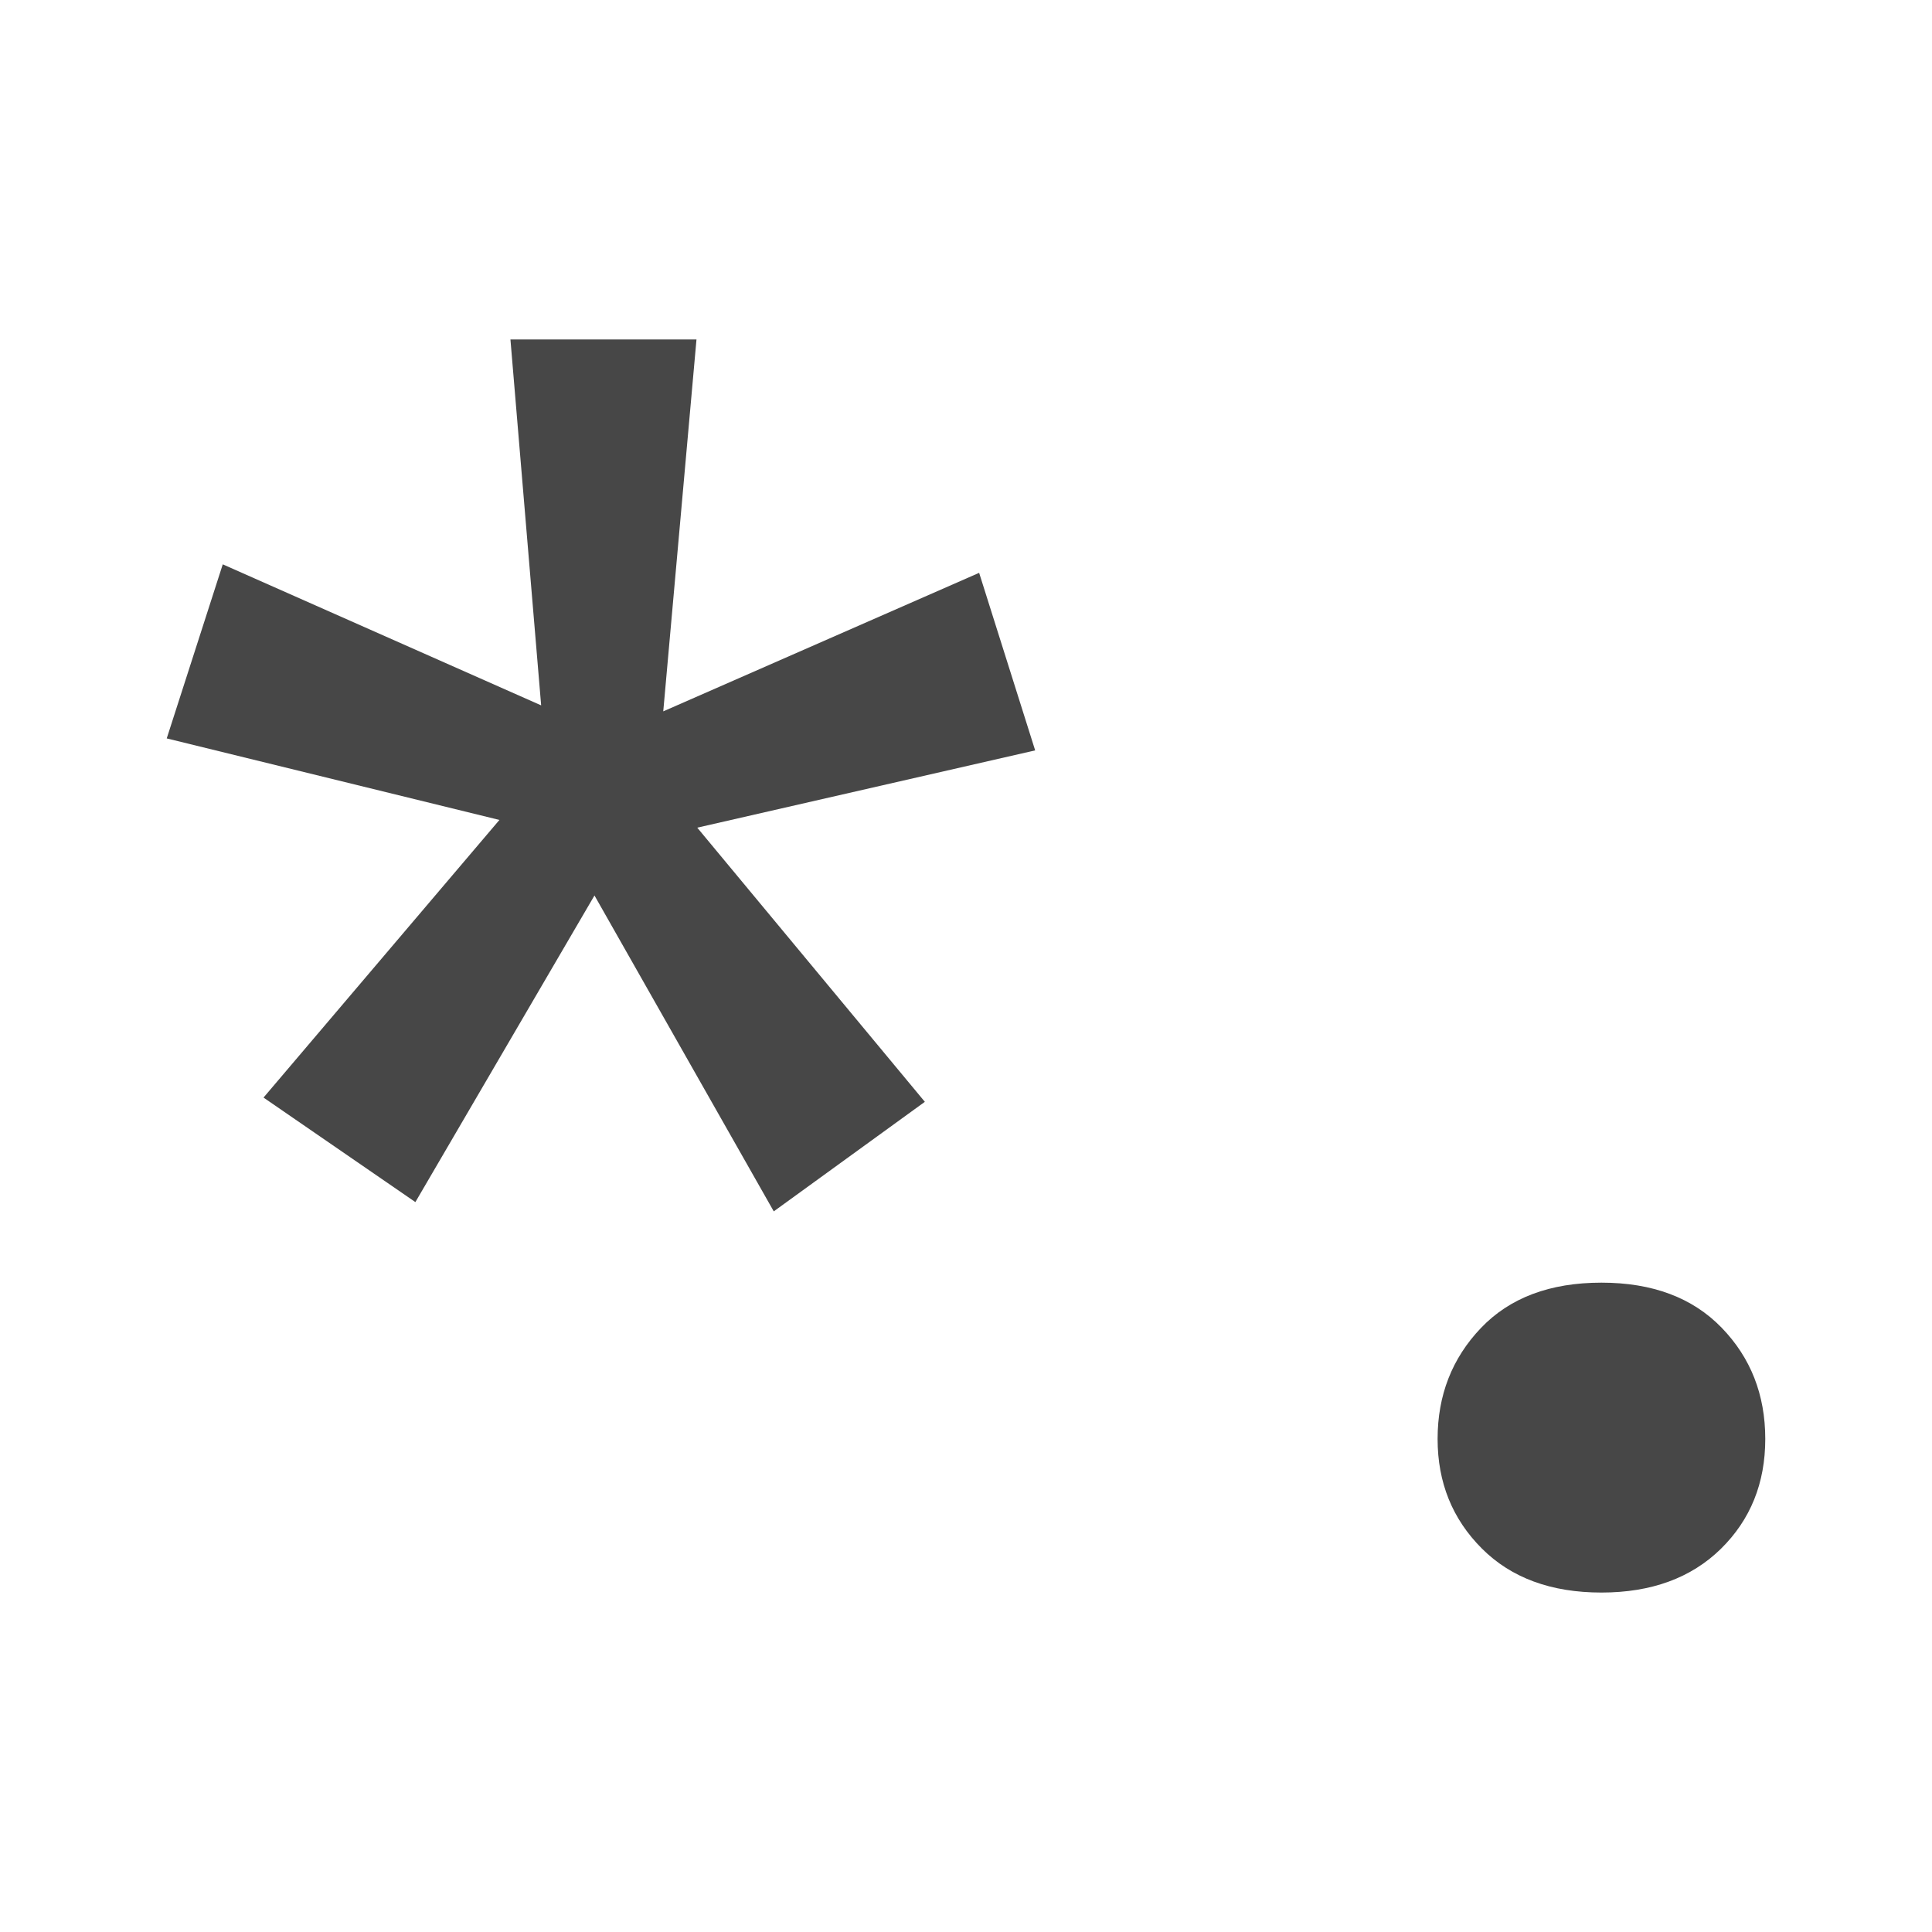 <svg xmlns="http://www.w3.org/2000/svg" width="256" height="256" viewBox="0 0 100 100">
<style>
path { fill: #474747; }
@media (prefers-color-scheme: dark) {
  path { fill: #c7c7c7; }
}
</style>
<path d="M8.63 38.22L25.85 42.44L13.64 56.81L21.50 62.22L30.77 46.35L40.05 62.70L47.87 57.03L36.09 42.84L53.58 38.84L50.68 29.65L34.33 36.82L36.05 17.57L26.42 17.57L28.01 36.51L11.53 29.21L8.63 38.22ZM74.41 74.48L74.41 74.48Q74.41 77.86 76.70 80.15Q78.98 82.43 82.89 82.43L82.89 82.43Q86.76 82.43 89.07 80.17Q91.37 77.91 91.37 74.48L91.37 74.48Q91.37 71.05 89.11 68.72Q86.85 66.39 82.89 66.39L82.89 66.39Q78.89 66.39 76.65 68.74Q74.41 71.09 74.41 74.48Z"></path>
</svg>
